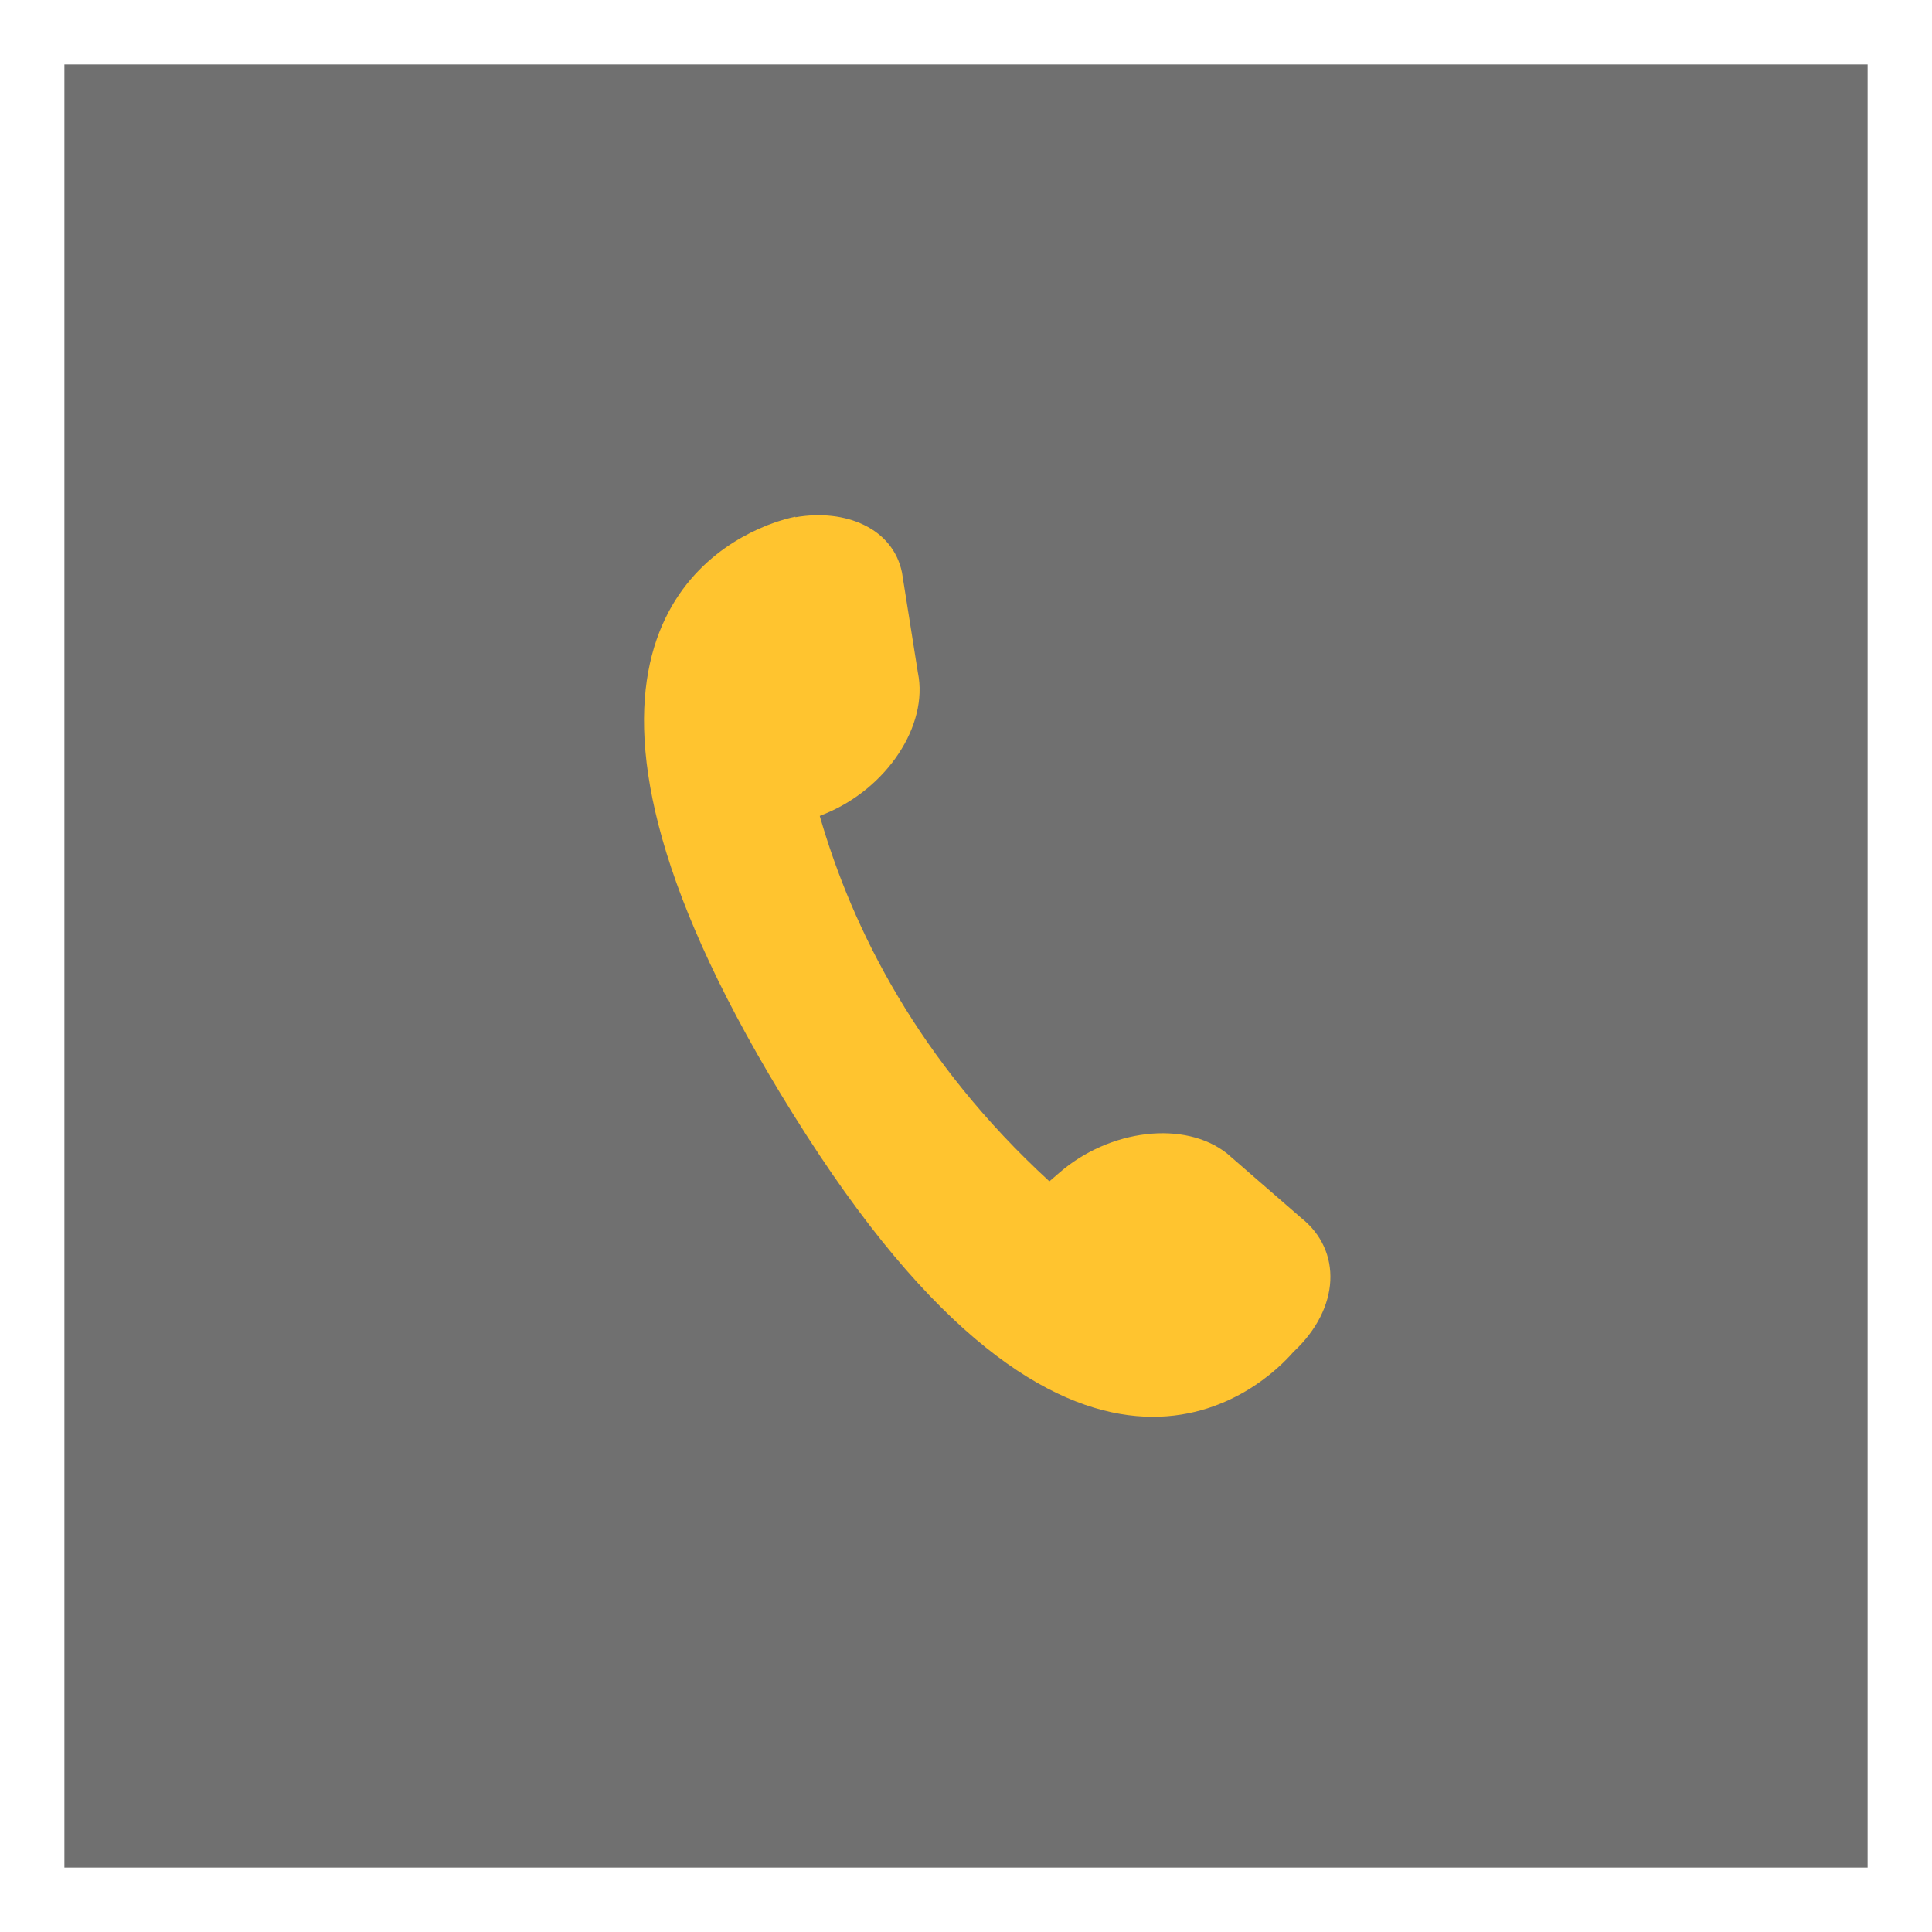 <?xml version="1.0" encoding="UTF-8"?> <svg xmlns="http://www.w3.org/2000/svg" width="30" height="30" viewBox="0 0 30 30" fill="none"><rect x="0" y="0" width="30" height="30" fill="#333333" stroke="none"/><rect x="0.5" y="0.5" width="29" height="29" fill="white" fill-opacity="0.3"></rect><rect x="0.5" y="0.5" width="29" height="29" stroke="white"></rect><path d="M20.082 20.995C19.685 21.453 16.829 24.329 12.527 17.634C7.992 10.575 10.711 8.643 11.89 8.166L11.891 8.164C11.909 8.157 11.928 8.151 11.947 8.144C11.98 8.131 12.011 8.12 12.041 8.109C12.054 8.105 12.068 8.1 12.081 8.096C12.247 8.041 12.352 8.024 12.352 8.024C12.352 8.024 12.352 8.027 12.351 8.032C13.133 7.895 13.866 8.205 14.006 8.89L14.253 10.445C14.421 11.262 13.773 12.244 12.807 12.638L12.729 12.67C13.24 14.444 14.272 16.486 16.295 18.344L16.444 18.215C17.231 17.529 18.399 17.394 19.053 17.911L20.203 18.91C20.841 19.414 20.816 20.313 20.082 20.995Z" fill="#FFC42F"></path></svg> 